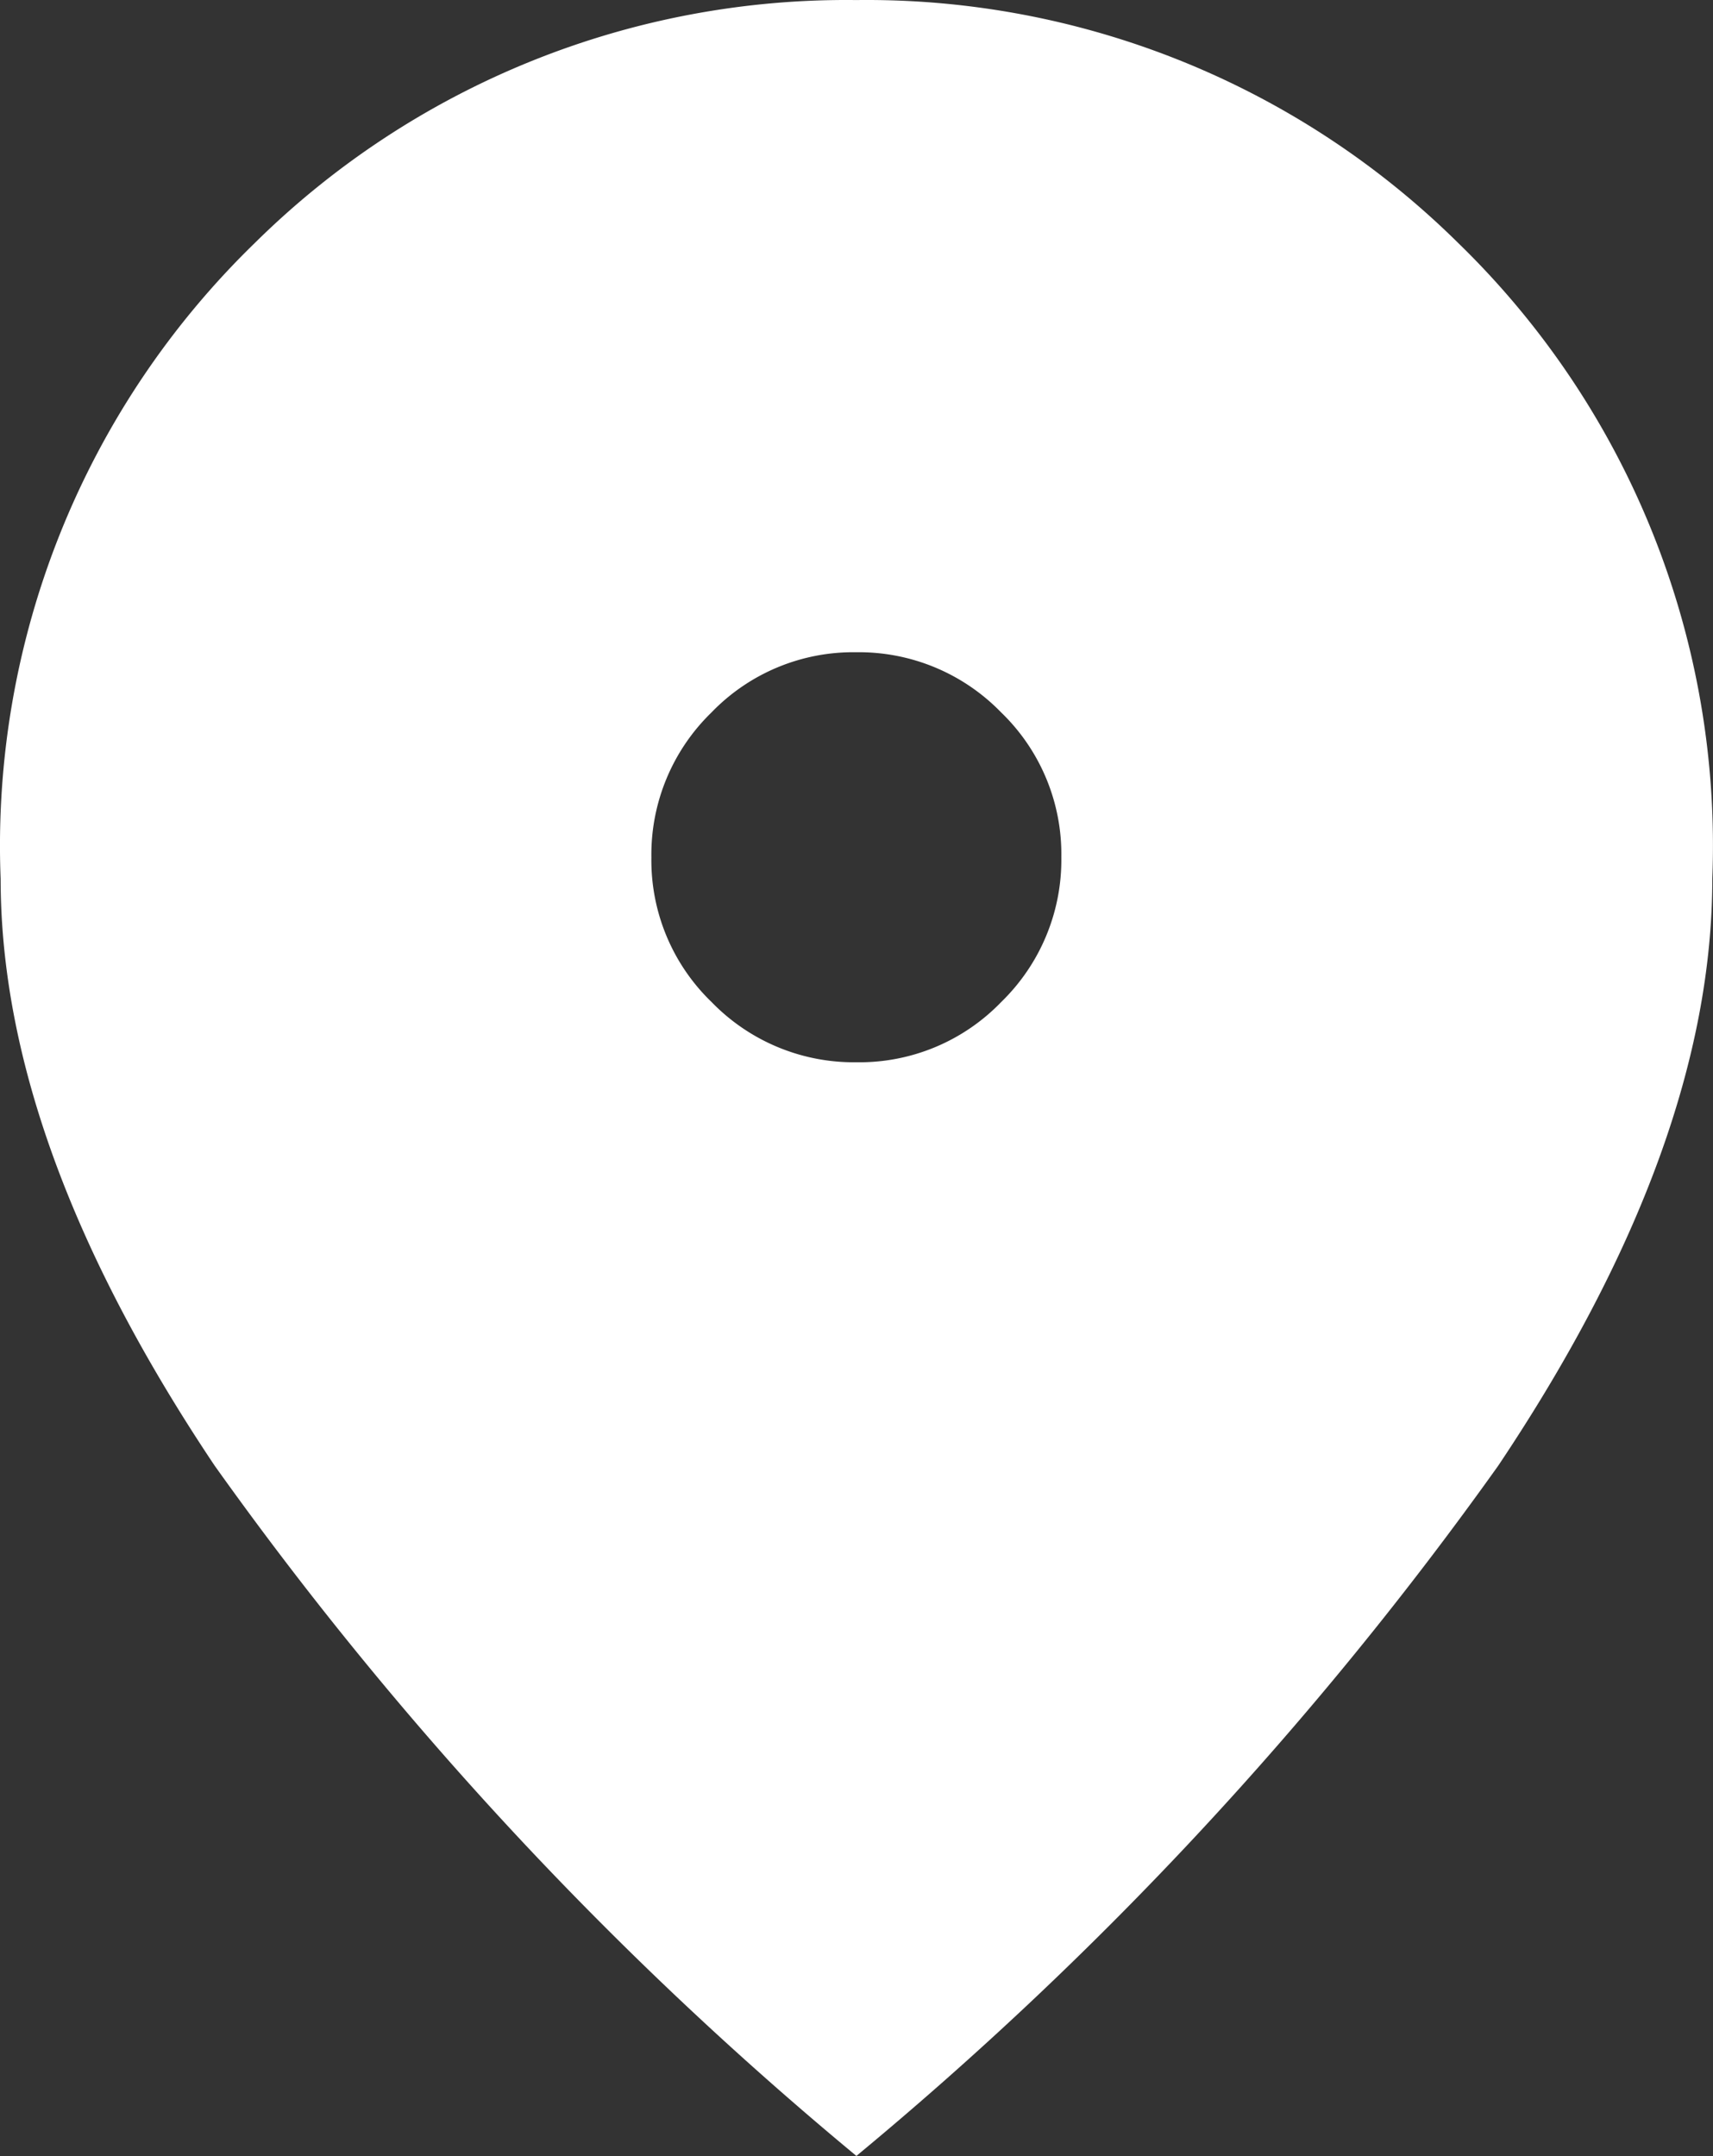 <svg xmlns="http://www.w3.org/2000/svg" width="29.404" height="37.003" viewBox="0 0 29.404 37.003">
  <rect x="0" y="0" width="29.404" height="37.003" fill="#333333" stroke="none"/>
  <path id="LOCATION_ICON" data-name="LOCATION ICON" d="M192.773-841.77a3.38,3.38,0,0,0,2.484-1.035,3.4,3.4,0,0,0,1.031-2.487,3.38,3.38,0,0,0-1.035-2.484,3.4,3.4,0,0,0-2.487-1.031,3.38,3.38,0,0,0-2.484,1.034,3.4,3.4,0,0,0-1.031,2.487,3.381,3.381,0,0,0,1.035,2.484A3.4,3.4,0,0,0,192.773-841.77Zm0,18.772a62.321,62.321,0,0,1-11.02-11.851q-3.672-5.484-3.672-10.069a14.414,14.414,0,0,1,4.359-10.909A14.439,14.439,0,0,1,192.77-860a14.439,14.439,0,0,1,10.333,4.172,14.414,14.414,0,0,1,4.359,10.909q0,4.585-3.672,10.069A62.315,62.315,0,0,1,192.77-823Z" transform="translate(-178.07 860.001)" fill="#fff"/>
</svg>
